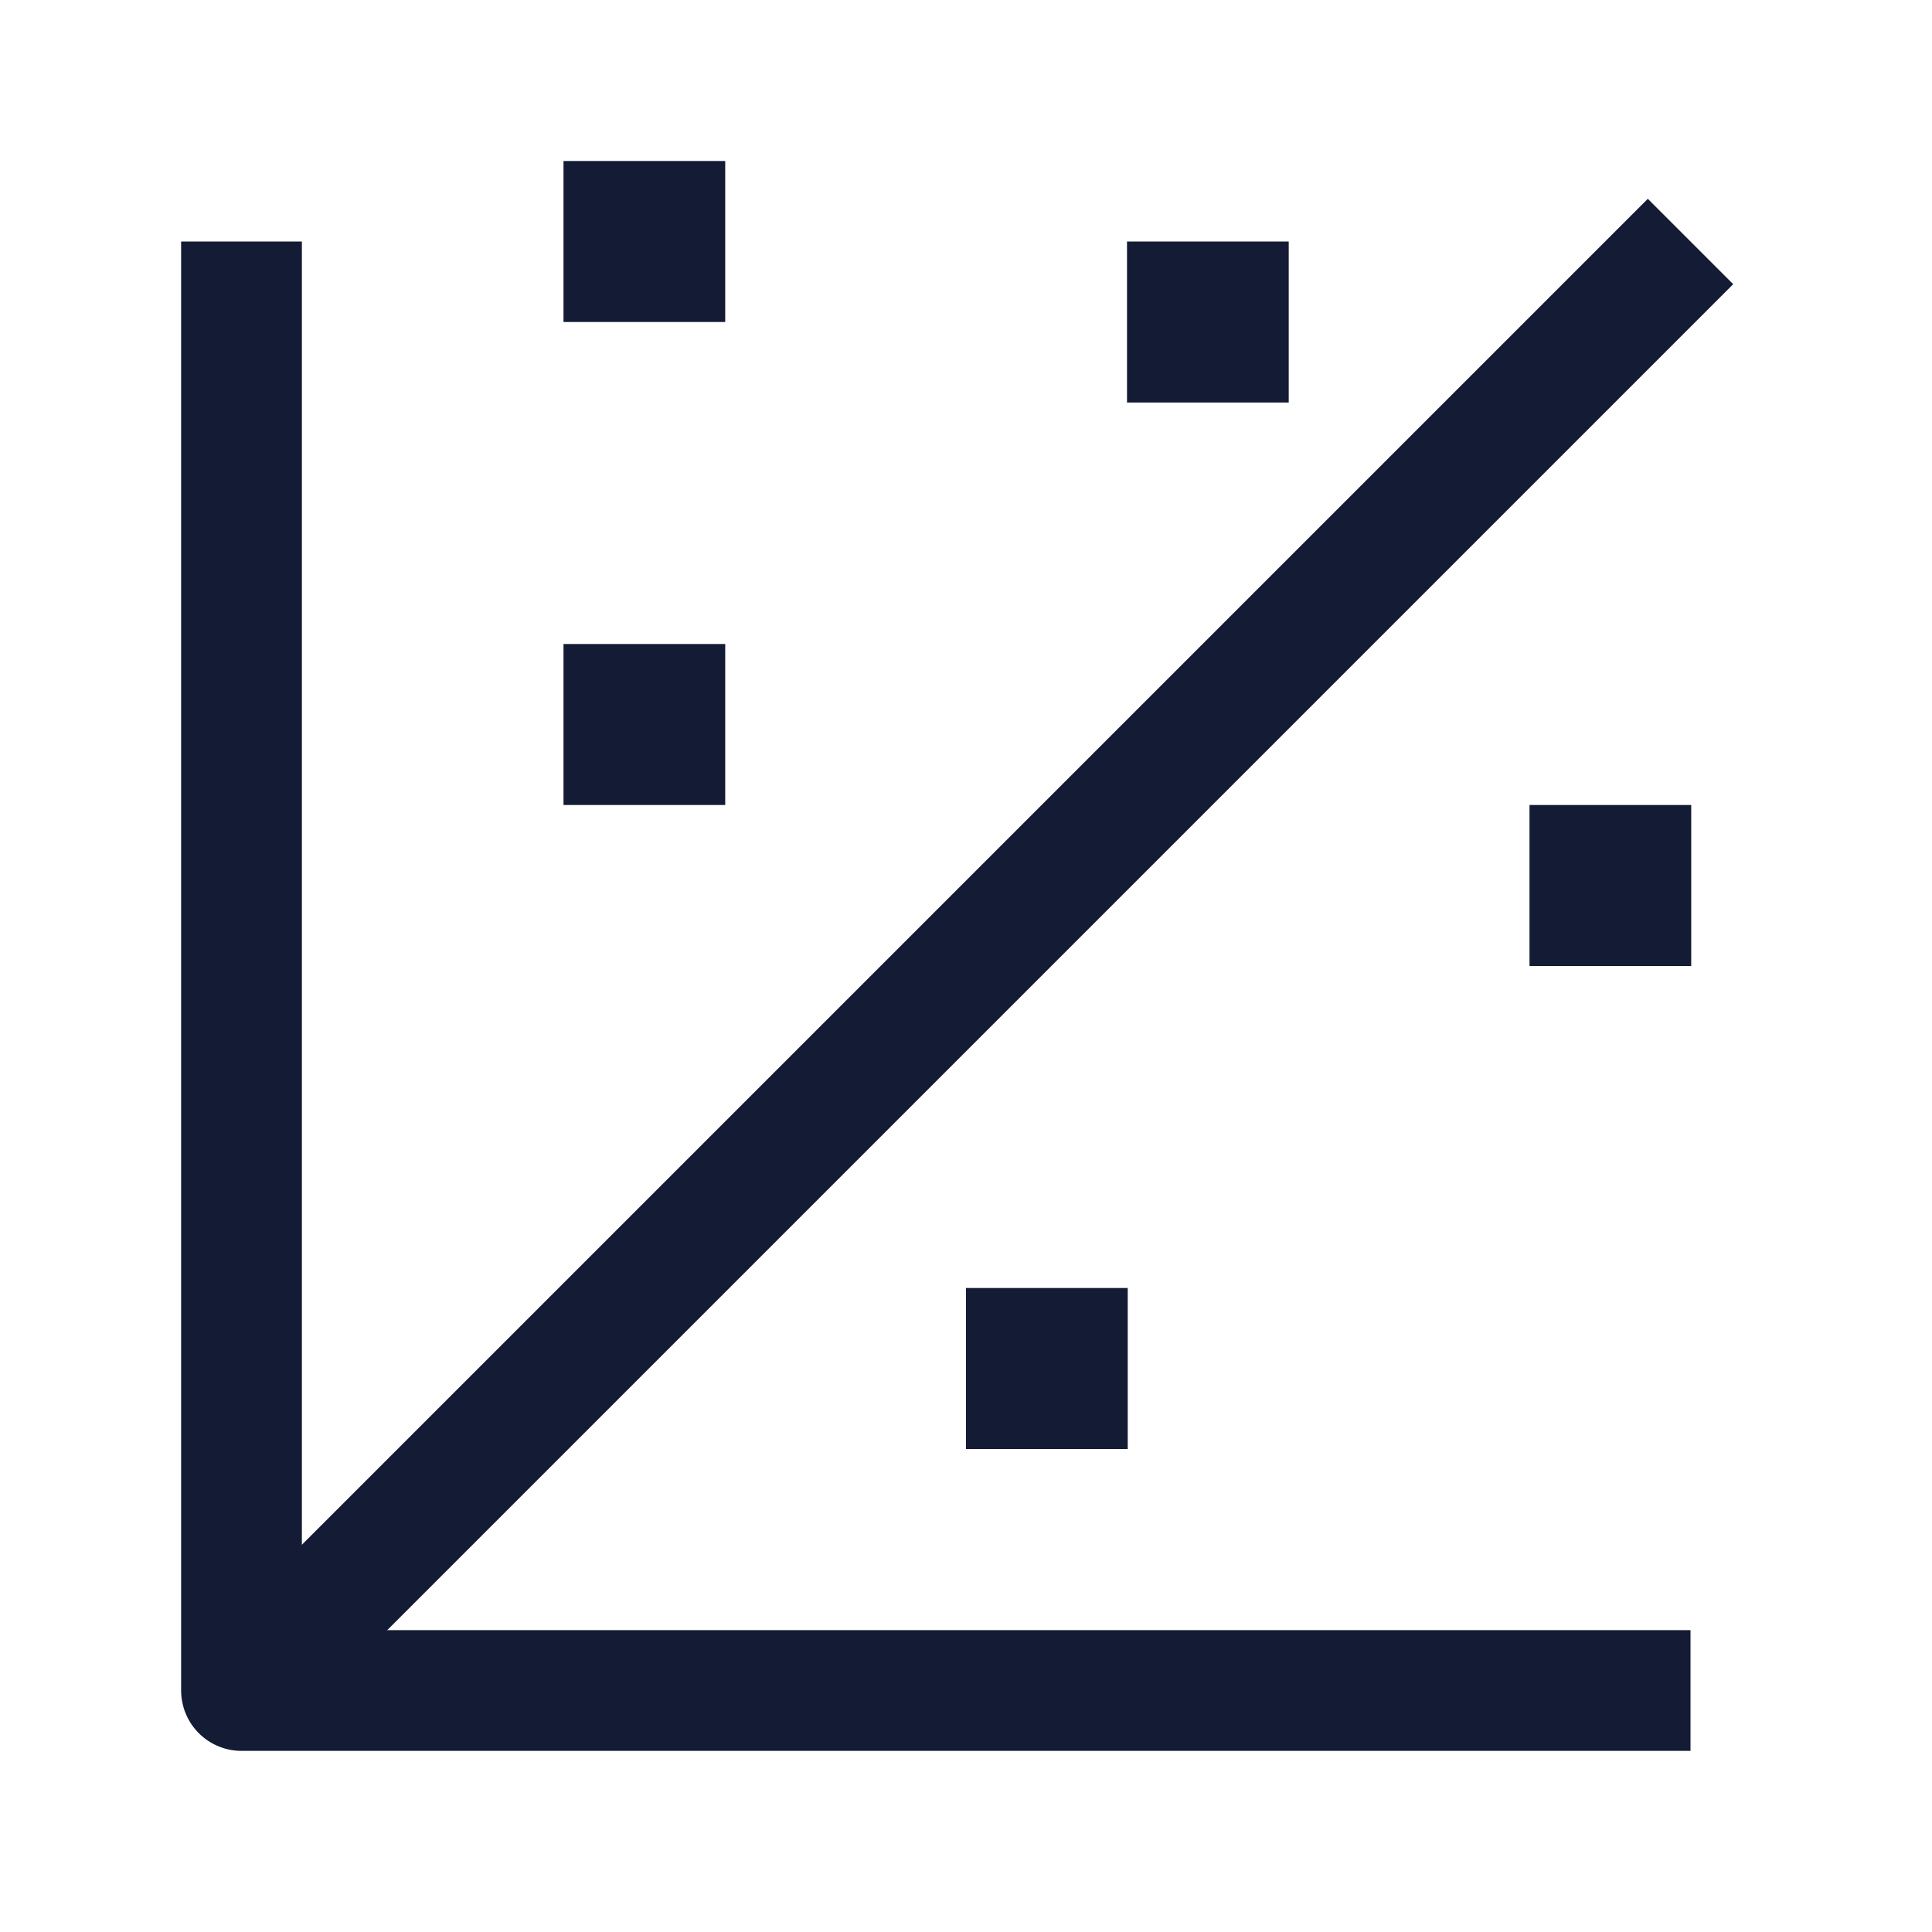 <svg width="24" height="24" viewBox="0 0 24 24" fill="none" xmlns="http://www.w3.org/2000/svg">
<path d="M21 21H3V3" stroke="#141B34" stroke-width="1.5" stroke-linejoin="round"/>
<path d="M3.5 20.5L21 3" stroke="#141B34" stroke-width="1.5" stroke-linejoin="round"/>
<path d="M15 4H15.009" stroke="#141B34" stroke-width="2" stroke-linecap="square" stroke-linejoin="round"/>
<path d="M8 3H8.009" stroke="#141B34" stroke-width="2" stroke-linecap="square" stroke-linejoin="round"/>
<path d="M8 9H8.009" stroke="#141B34" stroke-width="2" stroke-linecap="square" stroke-linejoin="round"/>
<path d="M20 11H20.009" stroke="#141B34" stroke-width="2" stroke-linecap="square" stroke-linejoin="round"/>
<path d="M13 17H13.009" stroke="#141B34" stroke-width="2" stroke-linecap="square" stroke-linejoin="round"/>
</svg>
